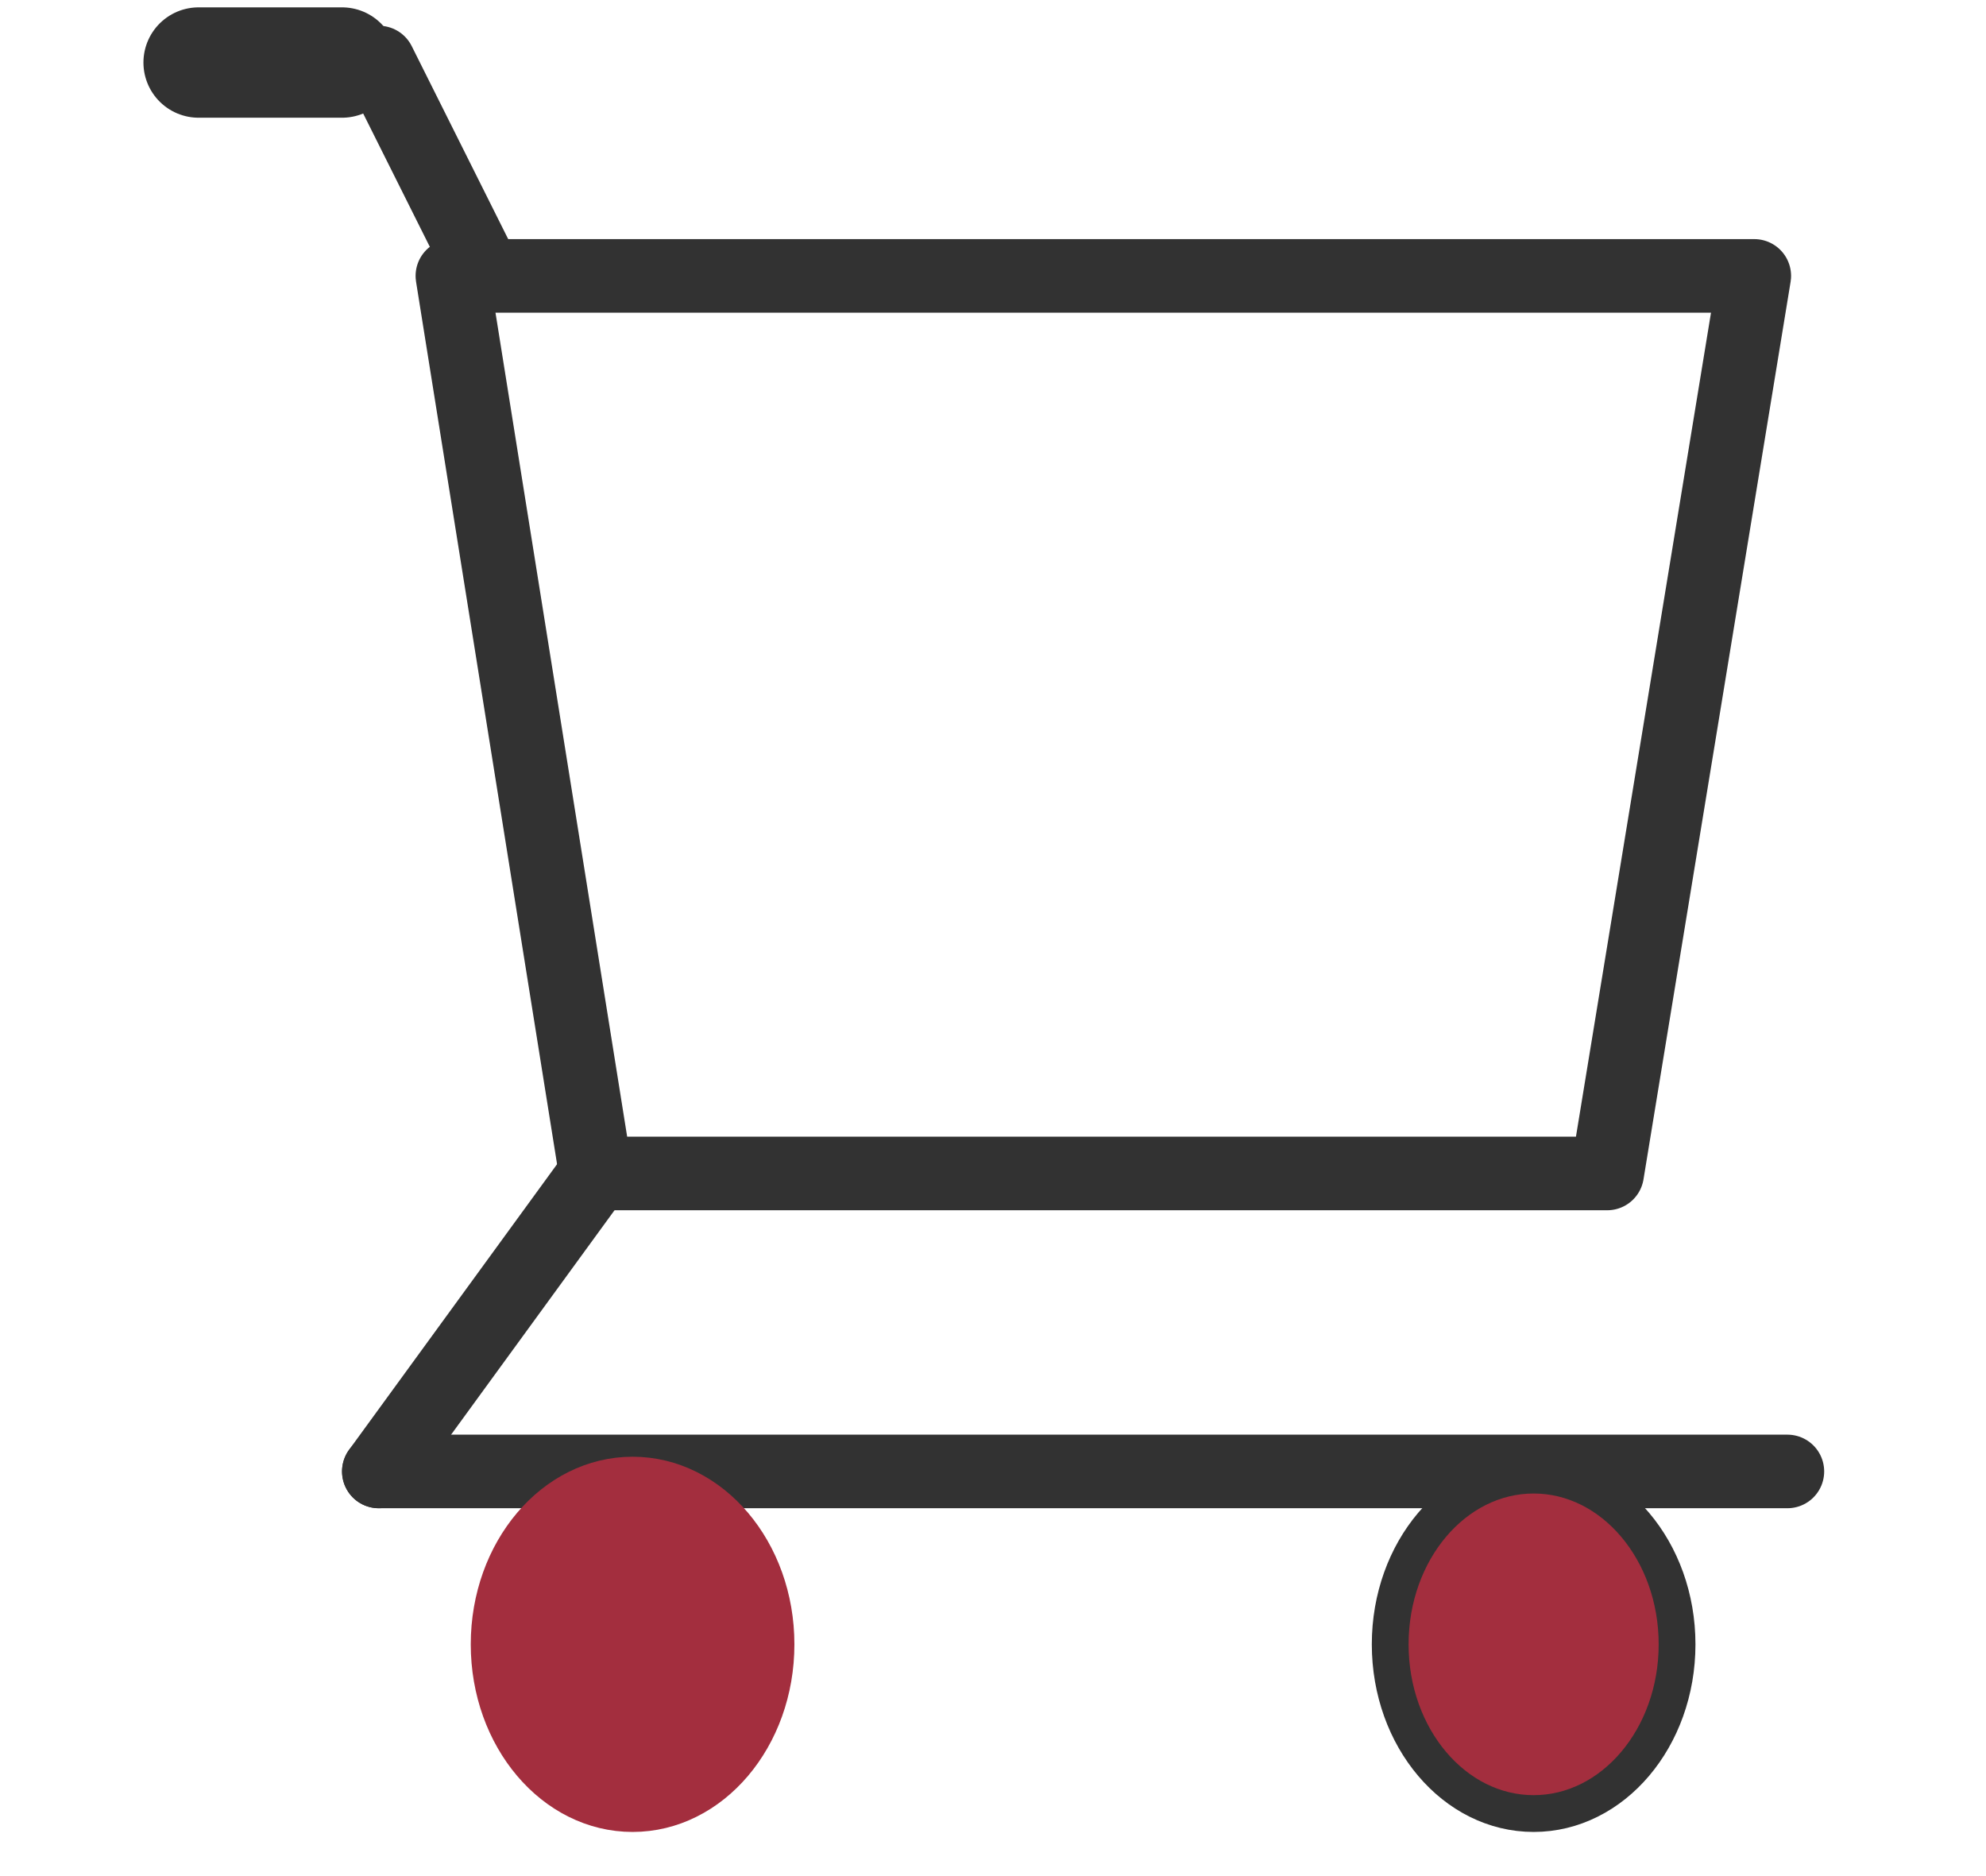 <?xml version="1.0" encoding="utf-8"?>
<!-- Generator: Adobe Illustrator 18.1.1, SVG Export Plug-In . SVG Version: 6.00 Build 0)  -->
<svg version="1.0" id="Layer_1" xmlns="http://www.w3.org/2000/svg" xmlns:xlink="http://www.w3.org/1999/xlink" x="0px" y="0px"
	 viewBox="0 0 54 51" enable-background="new 0 0 54 51" xml:space="preserve">
<path fill="none" stroke="#323232" stroke-width="2" stroke-linecap="round" stroke-linejoin="round" stroke-miterlimit="10" d="
	M43.7,31.9H16.2L12.3,7.5h35.4L43.7,31.9z"/>
<path fill="none" stroke="#323232" stroke-width="2" stroke-linecap="round" stroke-linejoin="round" stroke-miterlimit="10" d="
	M16.2,31.9L10.3,40"/>
<path fill="none" stroke="#323232" stroke-width="2" stroke-linecap="round" stroke-linejoin="round" stroke-miterlimit="10" d="
	M10.3,40h38.3"/>
<path fill="none" stroke="#323232" stroke-width="2" stroke-linecap="round" stroke-linejoin="round" stroke-miterlimit="10" d="
	M13.2,7.5l-2.9-5.8"/>
<path fill="none" stroke="#323232" stroke-width="3" stroke-linecap="round" stroke-linejoin="round" stroke-miterlimit="10" d="
	M9.3,1.7H5.4"/>
<ellipse fill="#A32E3E" stroke="#A32E3E" stroke-linecap="round" stroke-linejoin="round" stroke-miterlimit="10" cx="17.2" cy="44.7" rx="3.9" ry="4.6"/>
<ellipse fill="#A32E3E" stroke="#323232" stroke-linecap="round" stroke-linejoin="round" stroke-miterlimit="10" cx="41.7" cy="44.7" rx="3.9" ry="4.6"/>
</svg>

